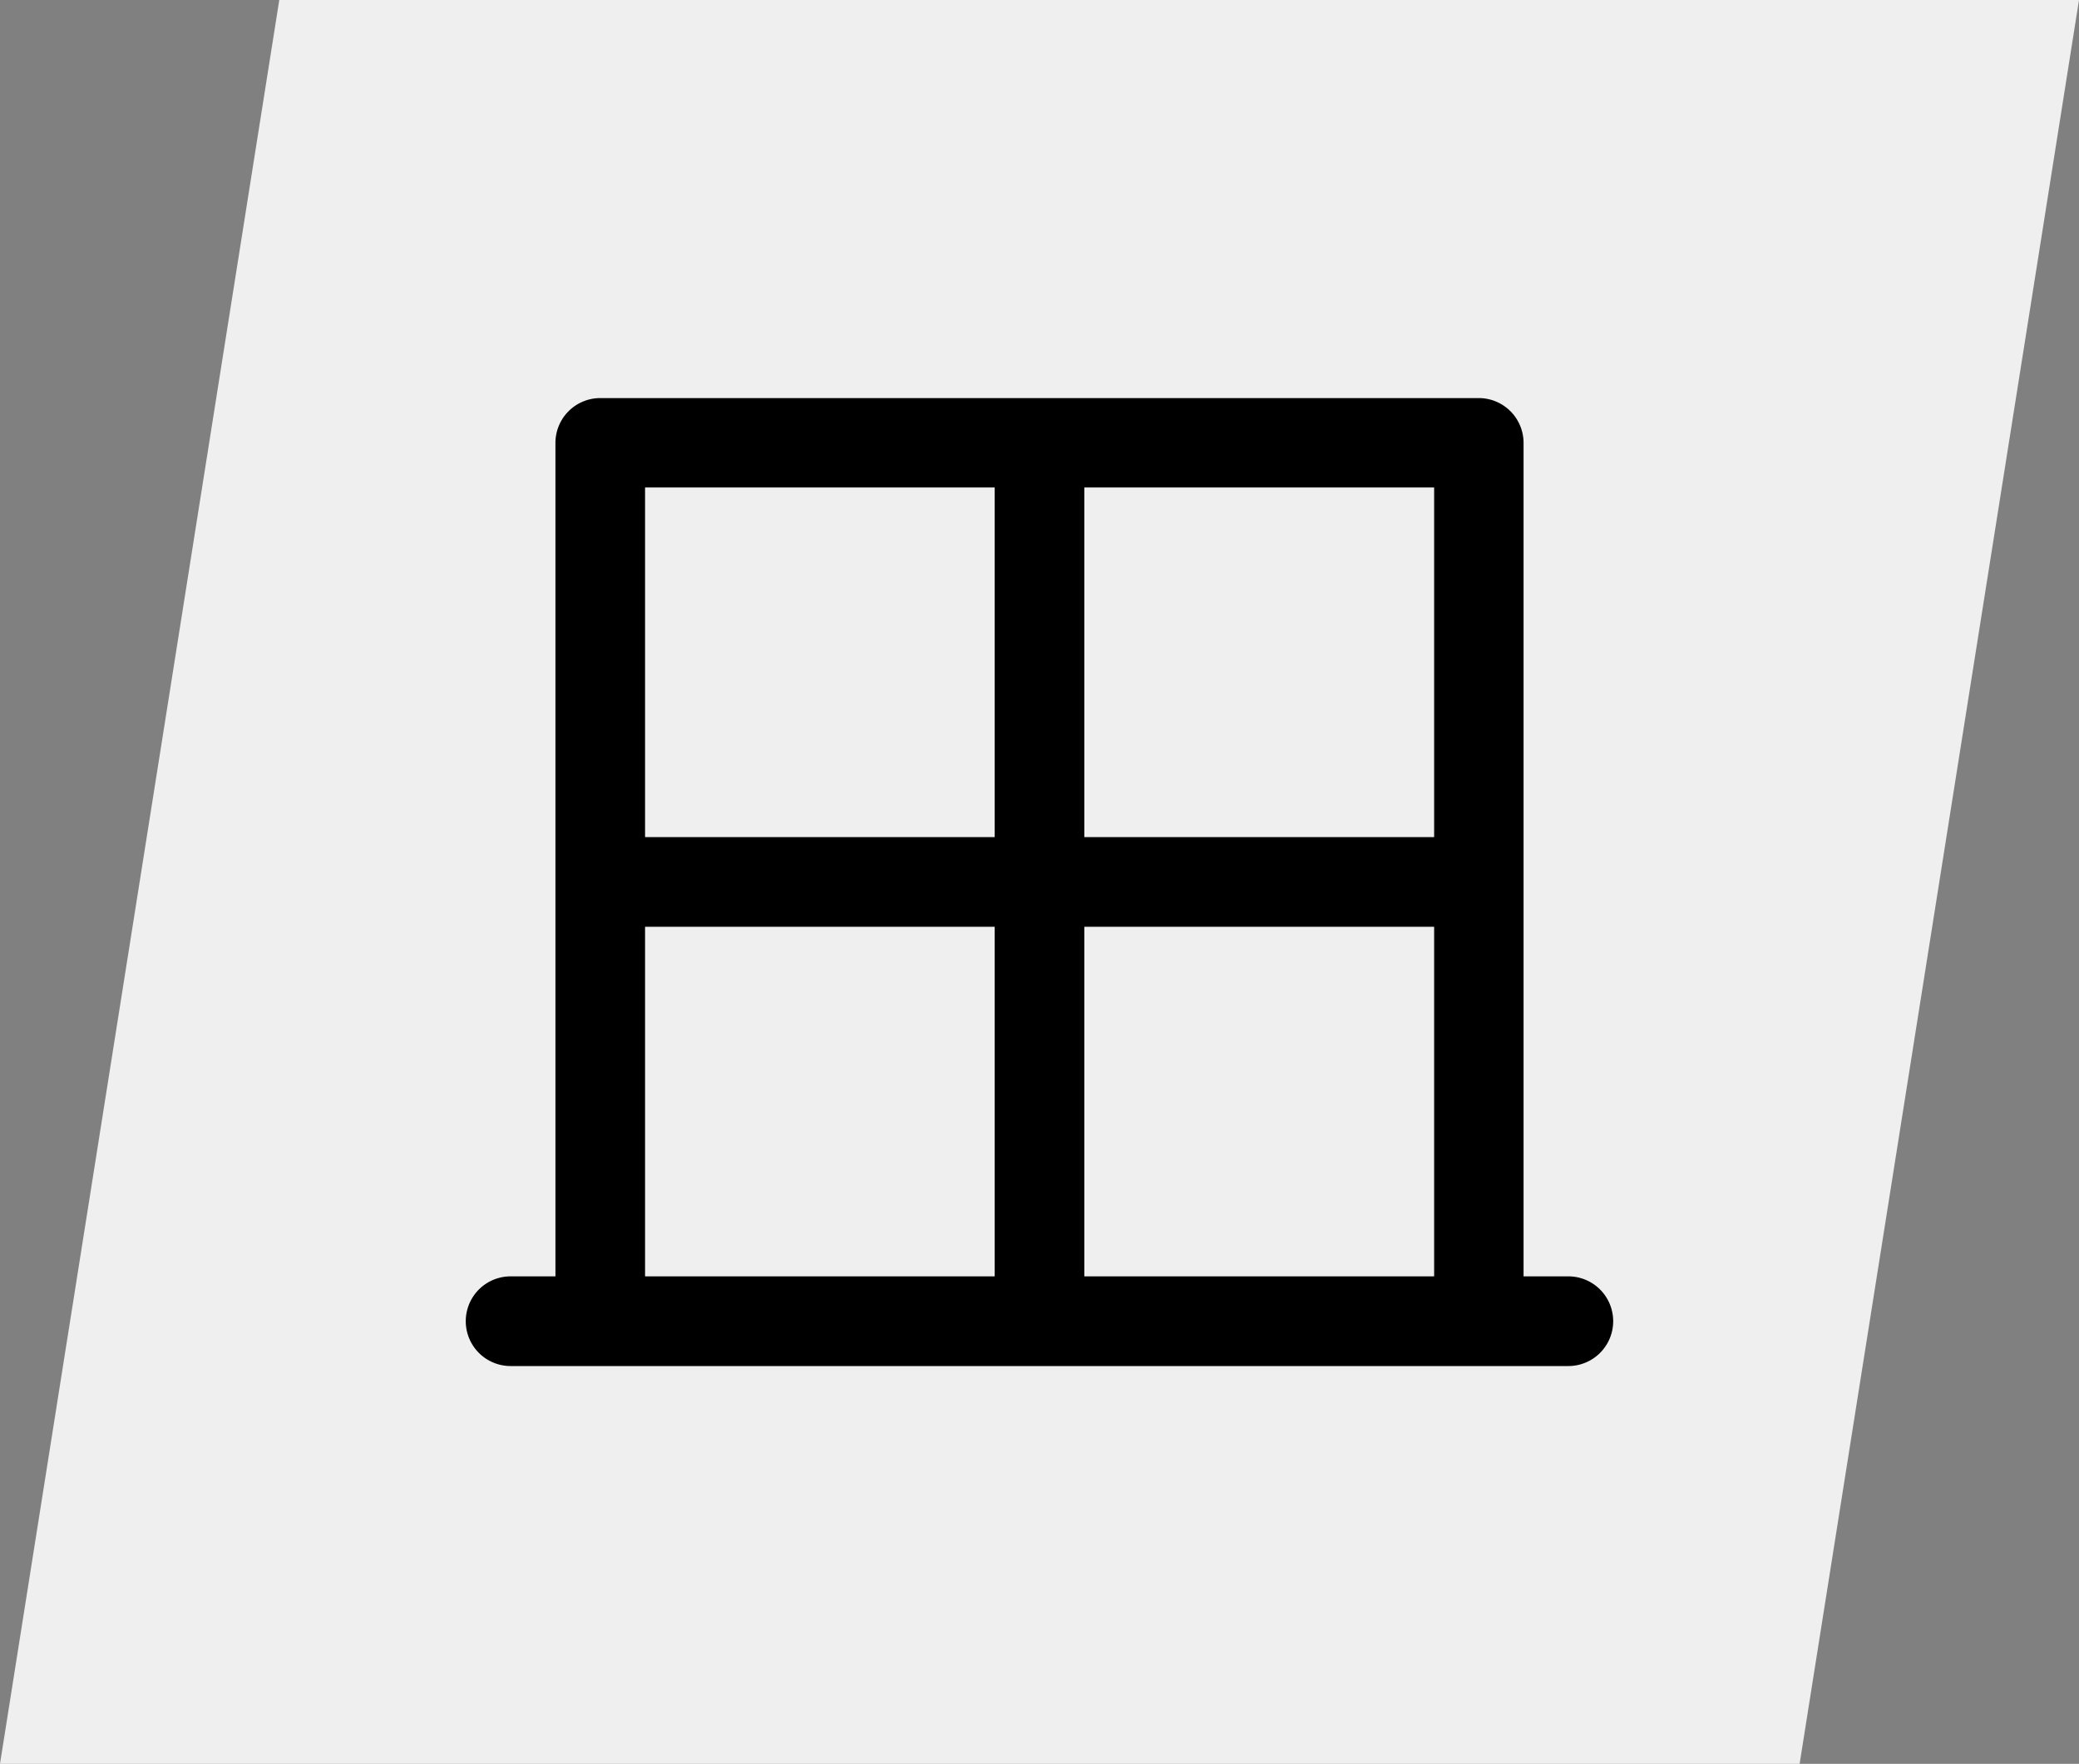 <svg xmlns="http://www.w3.org/2000/svg" viewBox="0 0 413.15 350.48"><rect x="0" y="0" width="413.15" height="350.48" fill="#808080" stroke="none"/><defs><style>.cls-1{fill:#f0efef;}</style></defs><g id="Layer_2" data-name="Layer 2"><g id="Layer_1-2" data-name="Layer 1"><polygon class="cls-1" points="413.15 0 357.63 350.48 0 350.48 55.5 0 413.15 0"/><path d="M311.67,253.62h-8.9V88a8.91,8.91,0,0,0-8.91-8.9H119.29a8.91,8.91,0,0,0-8.91,8.9V253.62h-8.91a8.91,8.91,0,0,0,0,17.82h210.2a8.91,8.91,0,1,0,0-17.82Zm-114,0H128.19V184.15h69.48Zm0-87.28H128.19V96.86h69.48ZM285,253.62H215.48V184.15H285Zm0-87.28H215.48V96.86H285Z"/></g></g></svg>